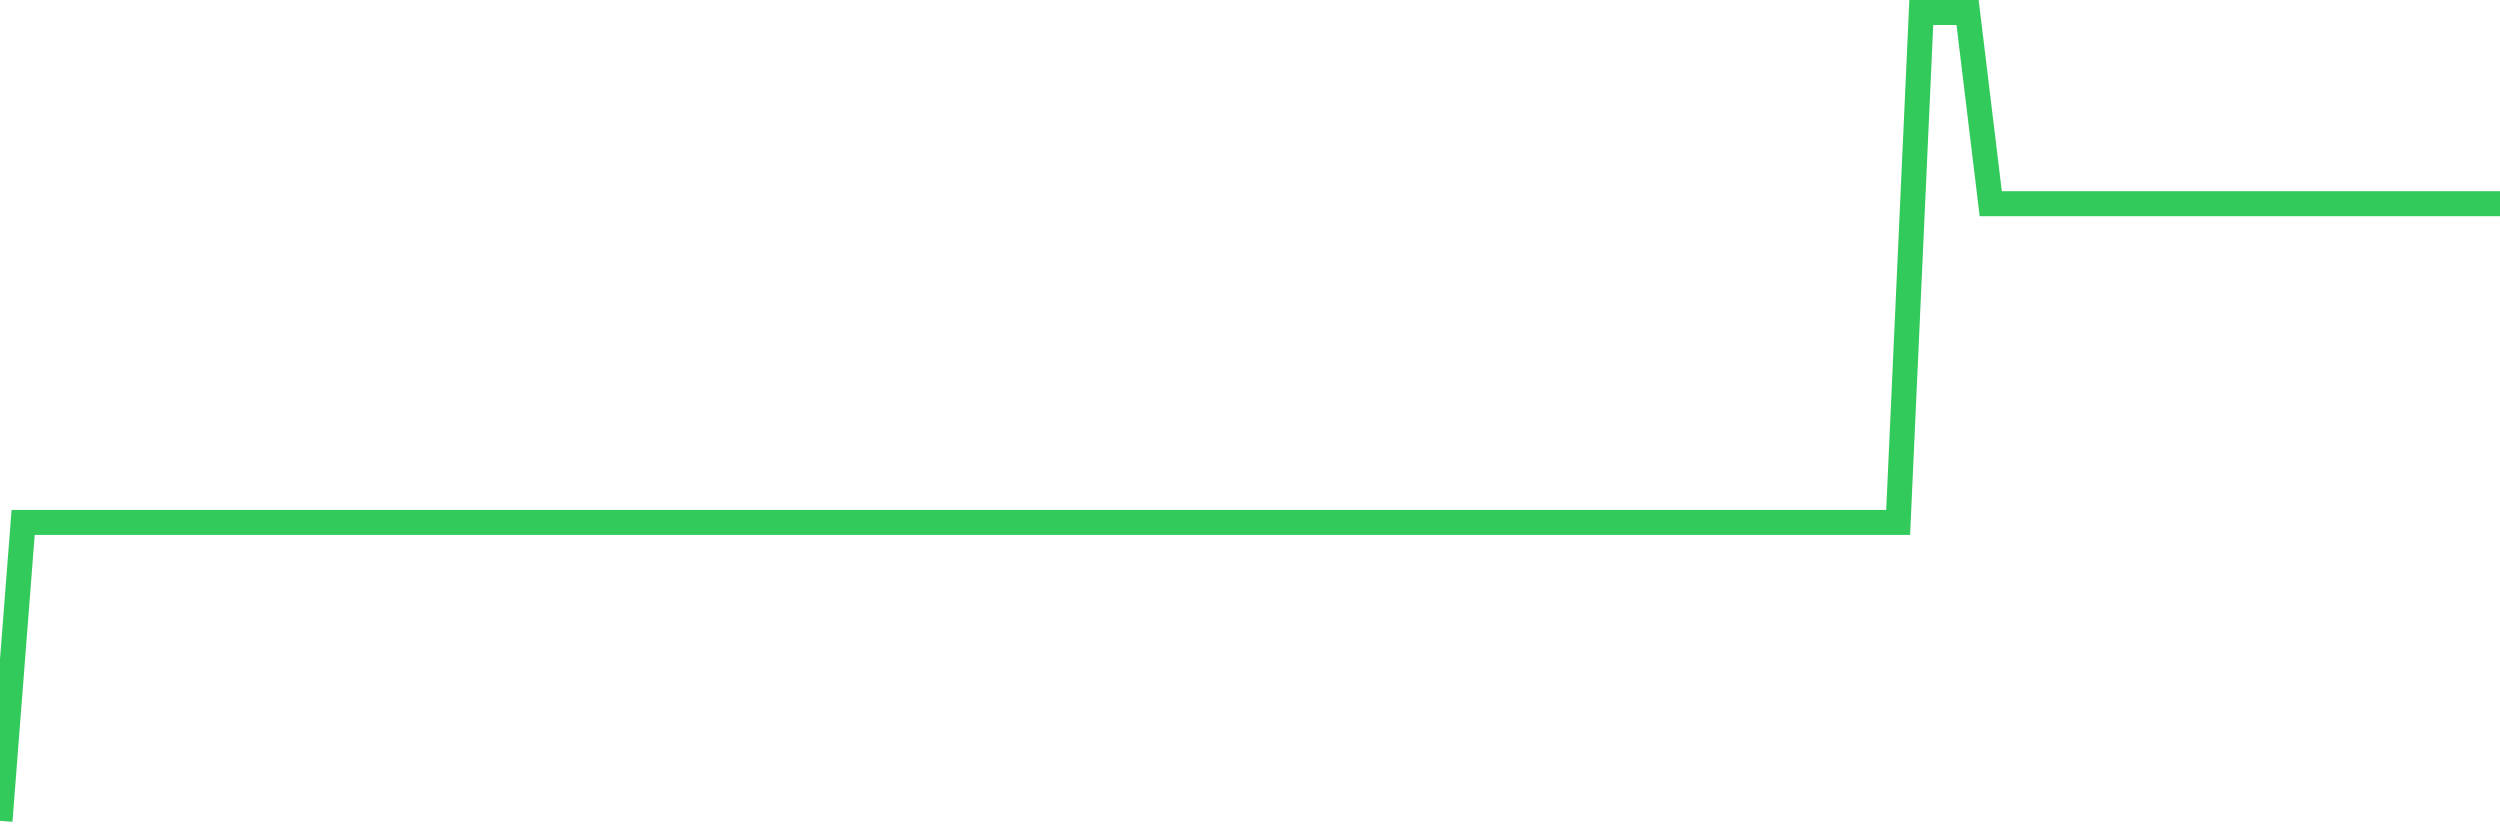 <svg
  xmlns="http://www.w3.org/2000/svg"
  xmlns:xlink="http://www.w3.org/1999/xlink"
  width="120"
  height="40"
  viewBox="0 0 120 40"
  preserveAspectRatio="none"
>
  <polyline
    points="0,39.4 1.111,25.078 2.222,25.078 3.333,25.078 4.444,25.078 5.556,25.078 6.667,25.078 7.778,25.078 8.889,25.078 10,25.078 11.111,25.078 12.222,25.078 13.333,25.078 14.444,25.078 15.556,25.078 16.667,25.078 17.778,25.078 18.889,25.078 20,25.078 21.111,25.078 22.222,25.078 23.333,25.078 24.444,25.078 25.556,25.078 26.667,25.078 27.778,25.078 28.889,25.078 30,25.078 31.111,25.078 32.222,25.078 33.333,25.078 34.444,25.078 35.556,25.078 36.667,25.078 37.778,25.078 38.889,25.078 40,25.078 41.111,25.078 42.222,25.078 43.333,25.078 44.444,25.078 45.556,25.078 46.667,25.078 47.778,25.078 48.889,25.078 50,25.078 51.111,25.078 52.222,25.078 53.333,25.078 54.444,25.078 55.556,25.078 56.667,25.078 57.778,25.078 58.889,25.078 60,25.078 61.111,25.078 62.222,25.078 63.333,25.078 64.444,25.078 65.556,25.078 66.667,25.078 67.778,25.078 68.889,25.078 70,25.078 71.111,25.078 72.222,25.078 73.333,25.078 74.444,25.078 75.556,25.078 76.667,25.078 77.778,25.078 78.889,25.078 80,25.078 81.111,25.078 82.222,25.078 83.333,25.078 84.444,25.078 85.556,25.078 86.667,25.078 87.778,25.078 88.889,25.078 90,25.078 91.111,25.078 92.222,0.6 93.333,0.6 94.444,0.6 95.556,9.779 96.667,9.779 97.778,9.779 98.889,9.779 100,9.779 101.111,9.779 102.222,9.779 103.333,9.779 104.444,9.779 105.556,9.779 106.667,9.779 107.778,9.779 108.889,9.779 110,9.779 111.111,9.779 112.222,9.779 113.333,9.779 114.444,9.779 115.556,9.779 116.667,9.779 117.778,9.779 118.889,9.779 120,9.779"
    fill="none"
    stroke="#32ca5b"
    stroke-width="1.2"
  >
  </polyline>
</svg>